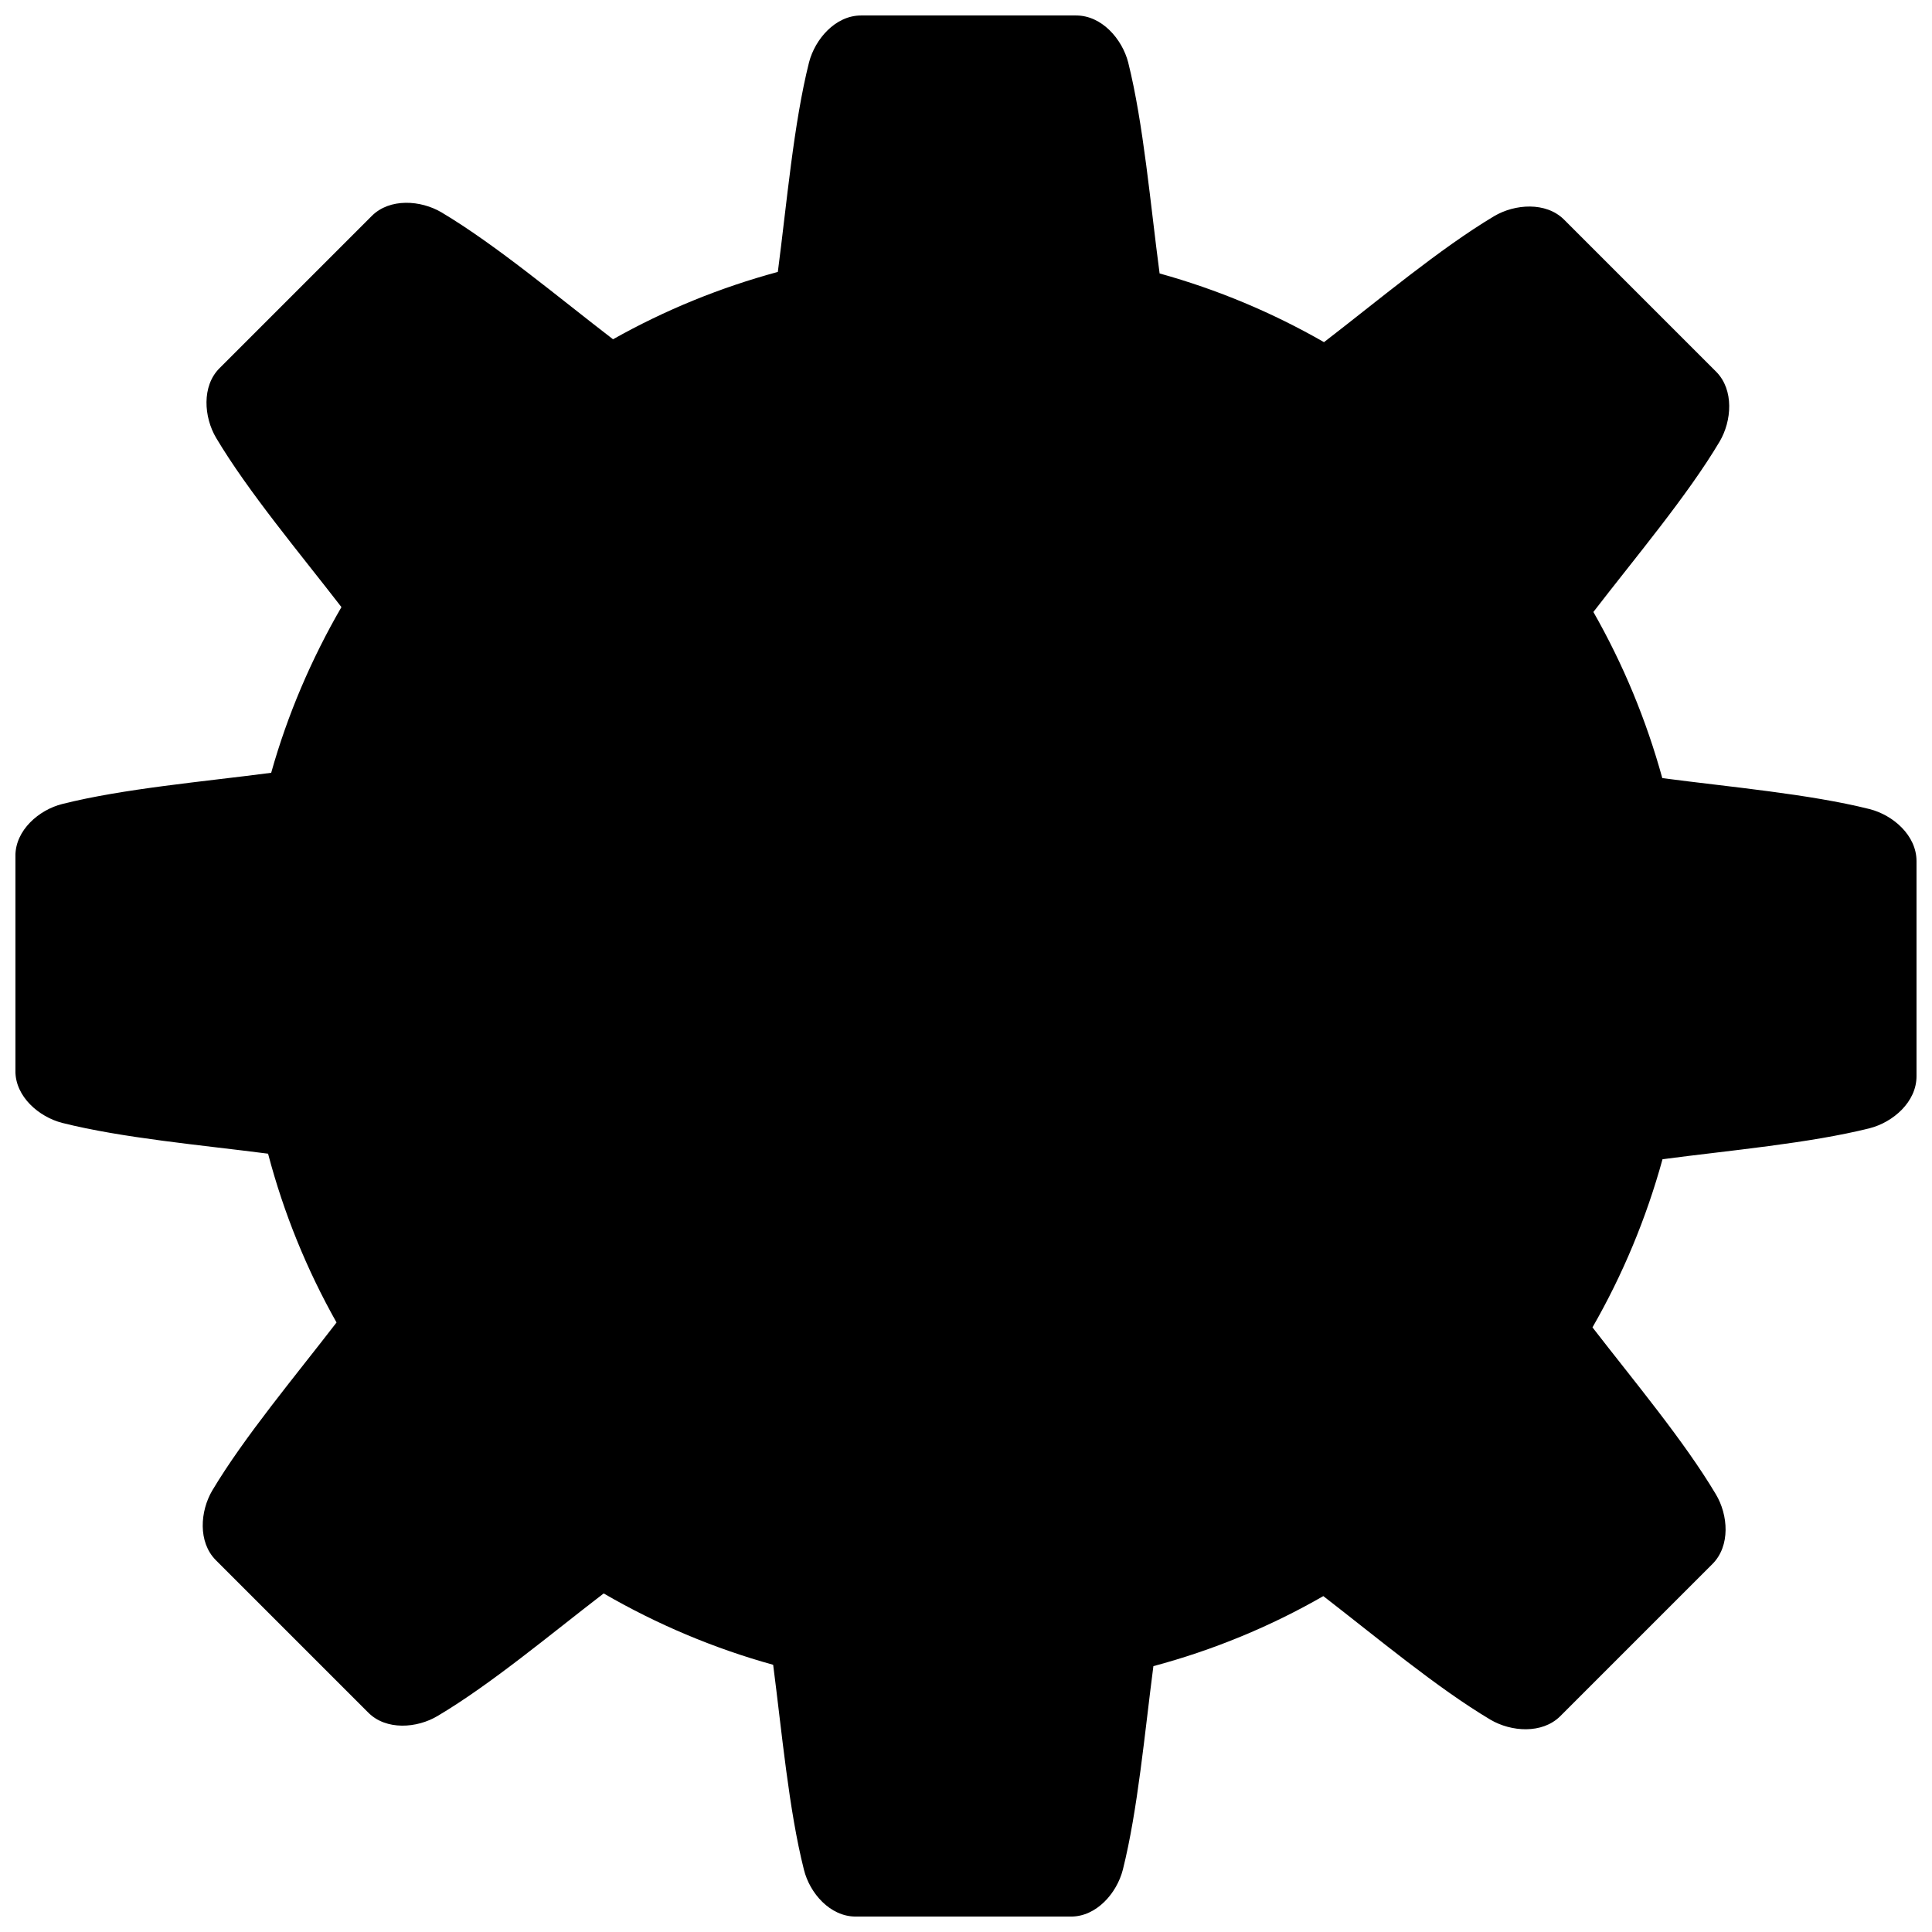 <?xml version="1.0" encoding="UTF-8"?>
<!-- Uploaded to: ICON Repo, www.svgrepo.com, Generator: ICON Repo Mixer Tools -->
<svg width="800px" height="800px" version="1.1" viewBox="144 144 512 512" xmlns="http://www.w3.org/2000/svg">
 <defs>
  <clipPath id="a">
   <path d="m148.09 148.09h503.81v503.81h-503.81z"/>
  </clipPath>
 </defs>
 <g clip-path="url(#a)">
  <path d="m451.32 216.47c15.305 4.254 29.844 10.344 43.555 18.203 14.359-11.051 30.73-24.82 45.09-33.391 5.496-3.25 13.711-3.84 18.496 0.887l40.363 40.363c4.727 4.785 4.137 13 0.887 18.496-8.57 14.418-22.398 30.789-33.449 45.152 7.918 13.887 14.008 28.602 18.262 44.027 17.965 2.363 38.887 4.195 54.961 8.215 6.207 1.594 12.41 6.973 12.41 13.77v57.031c0 6.797-6.207 12.176-12.41 13.77-16.074 4.019-36.996 5.852-54.902 8.215-4.312 15.66-10.52 30.555-18.559 44.559 11.051 14.301 24.23 30.023 32.68 44.207 3.309 5.496 3.902 13.711-0.887 18.496l-40.363 40.363c-4.785 4.727-13 4.137-18.496 0.887-14.184-8.449-29.961-21.688-44.266-32.738-14.066 8.098-29.312 14.359-45.031 18.559-2.305 17.672-4.137 38.176-8.098 53.957-1.594 6.207-6.973 12.41-13.711 12.41h-57.09c-6.797 0-12.176-6.207-13.711-12.41-4.019-15.898-5.852-36.582-8.156-54.312-15.777-4.375-30.848-10.754-44.914-18.91-14.242 10.934-29.844 24.055-43.969 32.445-5.496 3.309-13.711 3.902-18.438-0.887l-40.363-40.363c-4.785-4.785-4.195-13-0.945-18.496 8.512-14.242 21.867-30.141 32.918-44.5-7.918-14.066-14.008-29.016-18.145-44.738-17.848-2.305-38.59-4.137-54.547-8.156-6.207-1.594-12.41-6.973-12.41-13.711v-57.09c0-6.797 6.266-12.176 12.41-13.711 16.191-4.078 37.352-5.91 55.375-8.273 4.312-15.367 10.637-30.141 18.617-43.91-11.051-14.301-24.703-30.555-33.215-44.855-3.25-5.496-3.84-13.711 0.887-18.438l40.363-40.363c4.785-4.785 13-4.195 18.496-0.945 14.48 8.629 30.969 22.516 45.445 33.625 13.77-7.742 28.367-13.711 43.672-17.848 2.363-18.082 4.195-39.359 8.273-55.551 1.594-6.144 6.973-12.41 13.77-12.41h57.031c6.797 0 12.176 6.266 13.77 12.41 4.078 16.312 5.91 37.762 8.332 55.965z"/>
 </g>
</svg>